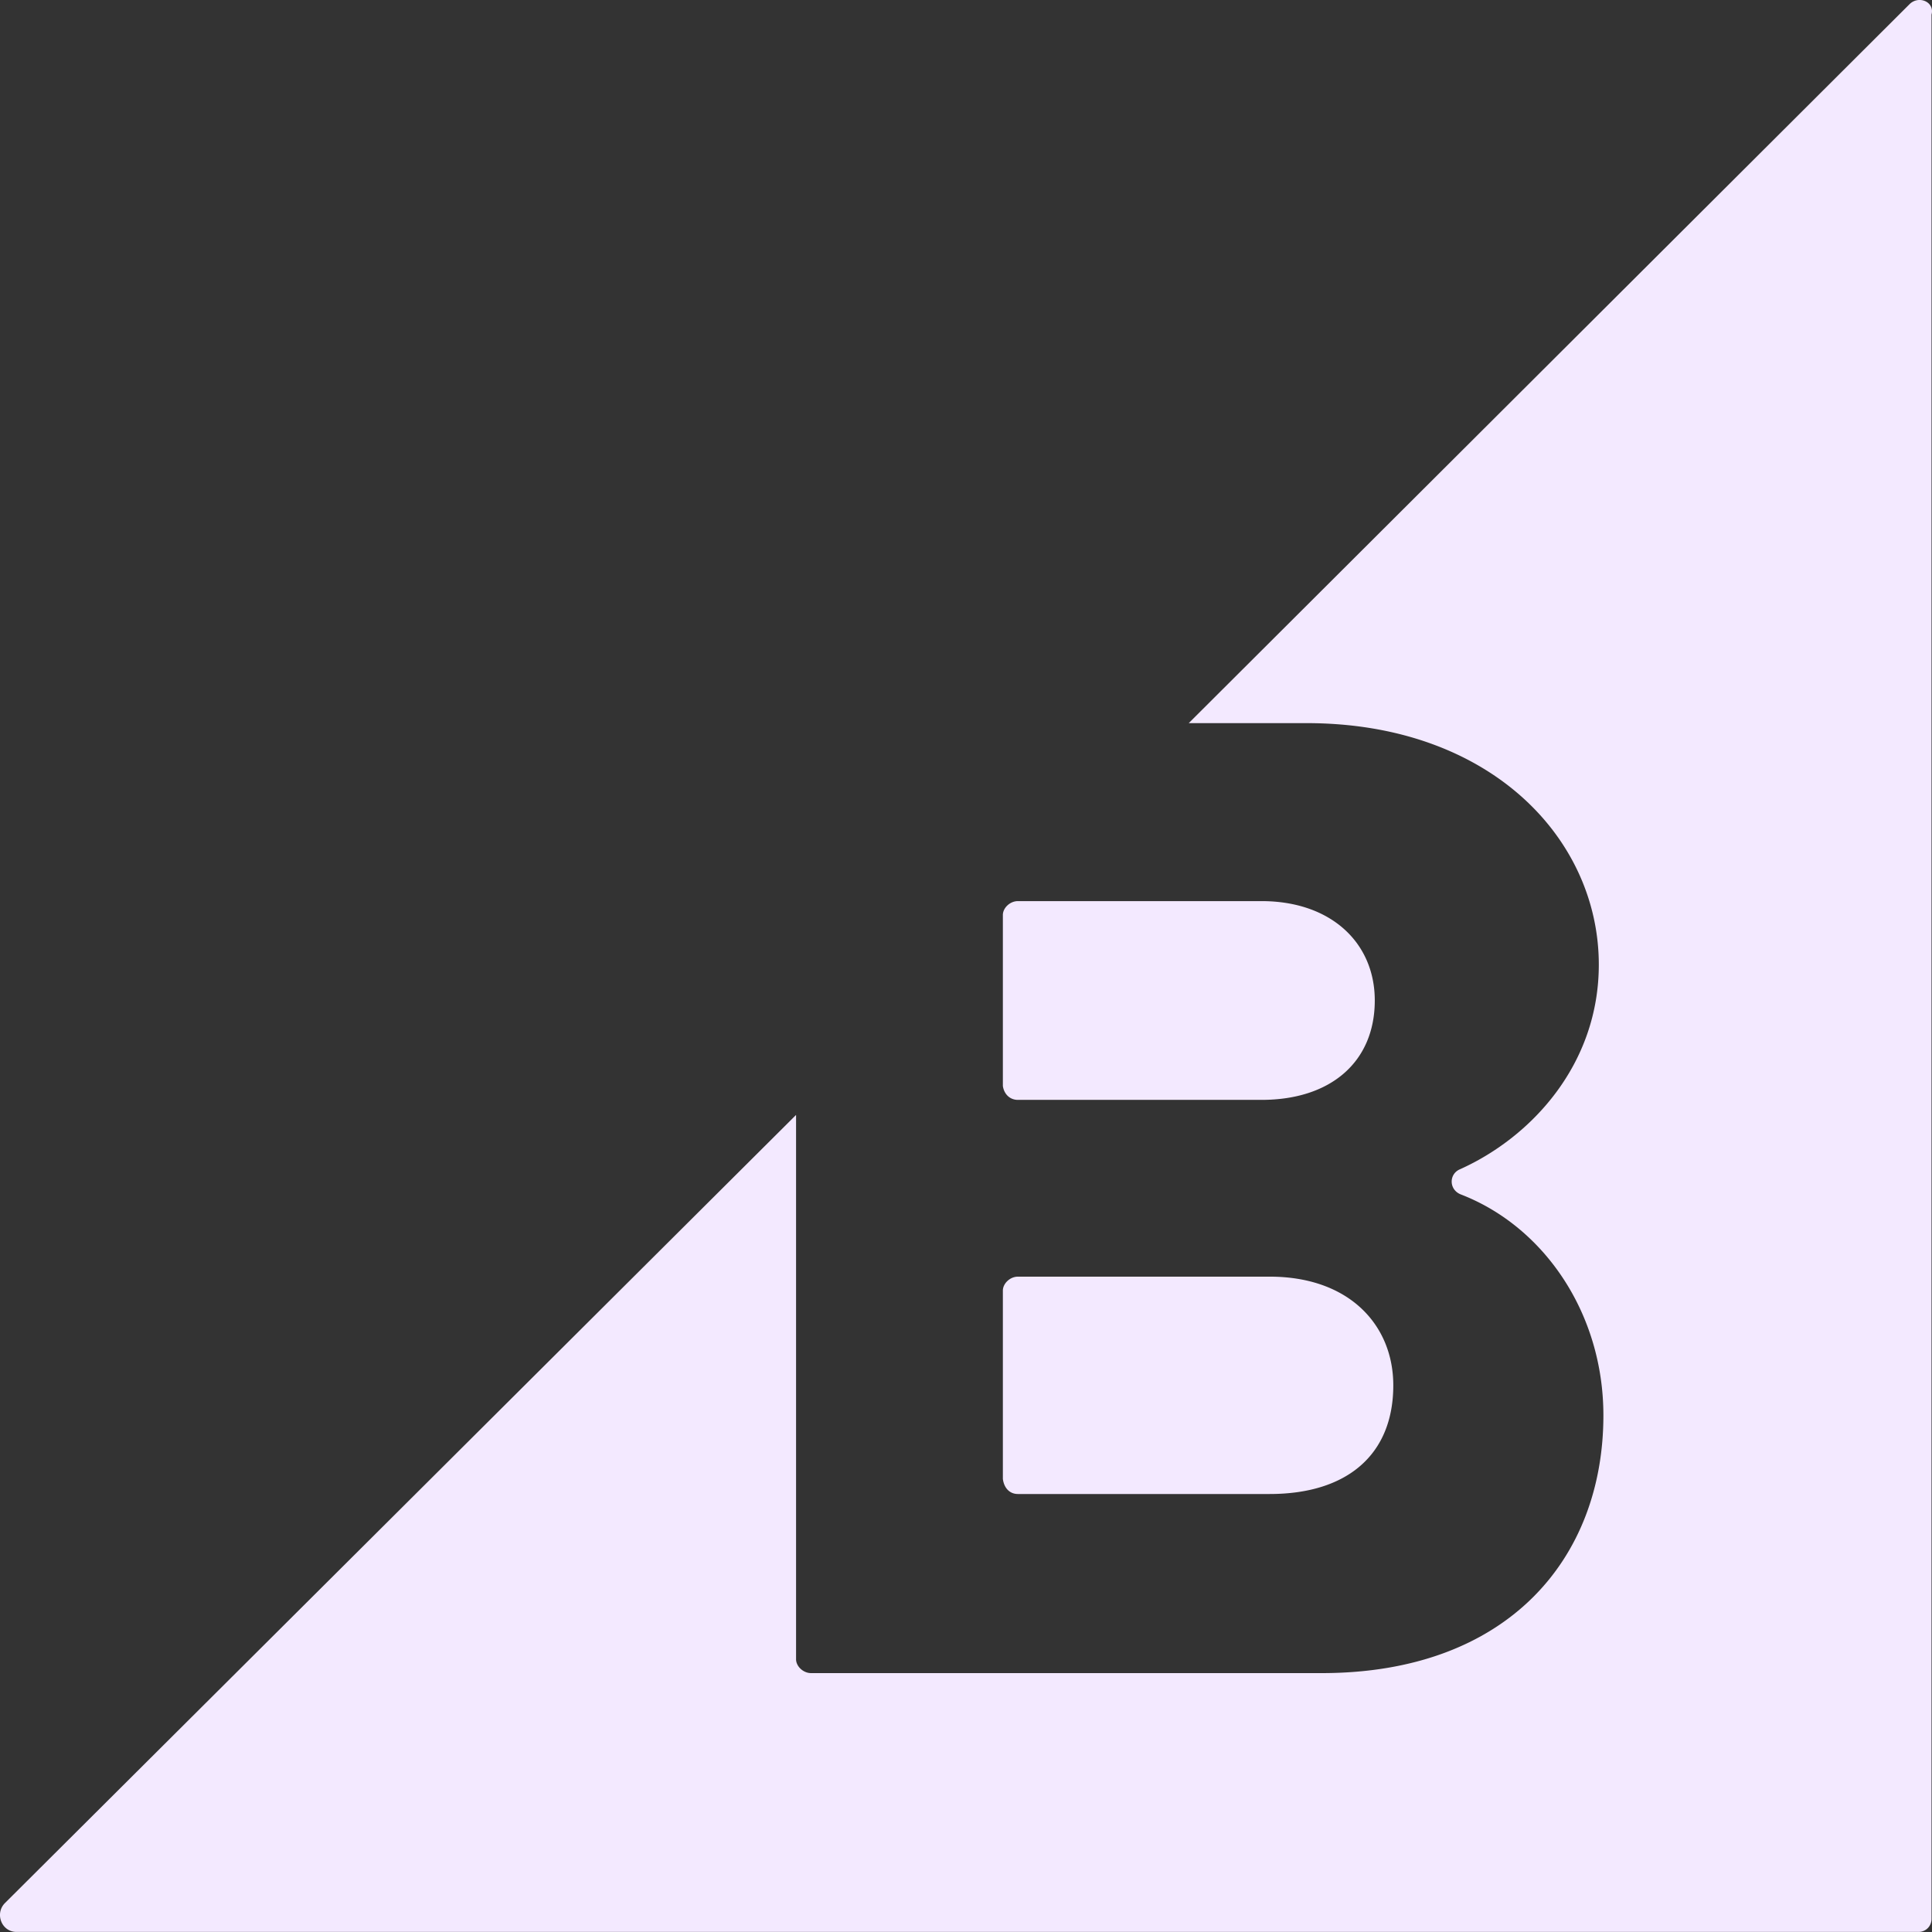 <svg xmlns="http://www.w3.org/2000/svg" width="26" height="26" viewBox="0 0 24 24"><rect x="0" y="0" width="24" height="24" fill="#333333" stroke="none"/><path fill="#f3e9ff" d="M12.645 13.663h3.027c.861 0 1.406-.474 1.406-1.235c0-.717-.545-1.234-1.406-1.234h-3.027c-.1 0-.187.086-.187.172v2.125c.015.1.086.172.187.172m0 4.896h3.128c.961 0 1.535-.488 1.535-1.35c0-.746-.545-1.35-1.535-1.35h-3.128c-.1 0-.187.087-.187.173v2.34c.015.115.086.187.187.187M23.72.053l-8.953 8.93h1.464c2.281 0 3.63 1.435 3.63 3c0 1.235-.832 2.14-1.722 2.541c-.143.058-.143.259.014.316c1.033.402 1.765 1.48 1.765 2.742c0 1.78-1.19 3.202-3.5 3.202h-6.342c-.1 0-.187-.086-.187-.172V13.85L.062 23.64c-.13.13-.043.359.143.359h23.631a.16.16 0 0 0 .158-.158V.182c.043-.158-.158-.244-.273-.13z"/></svg>